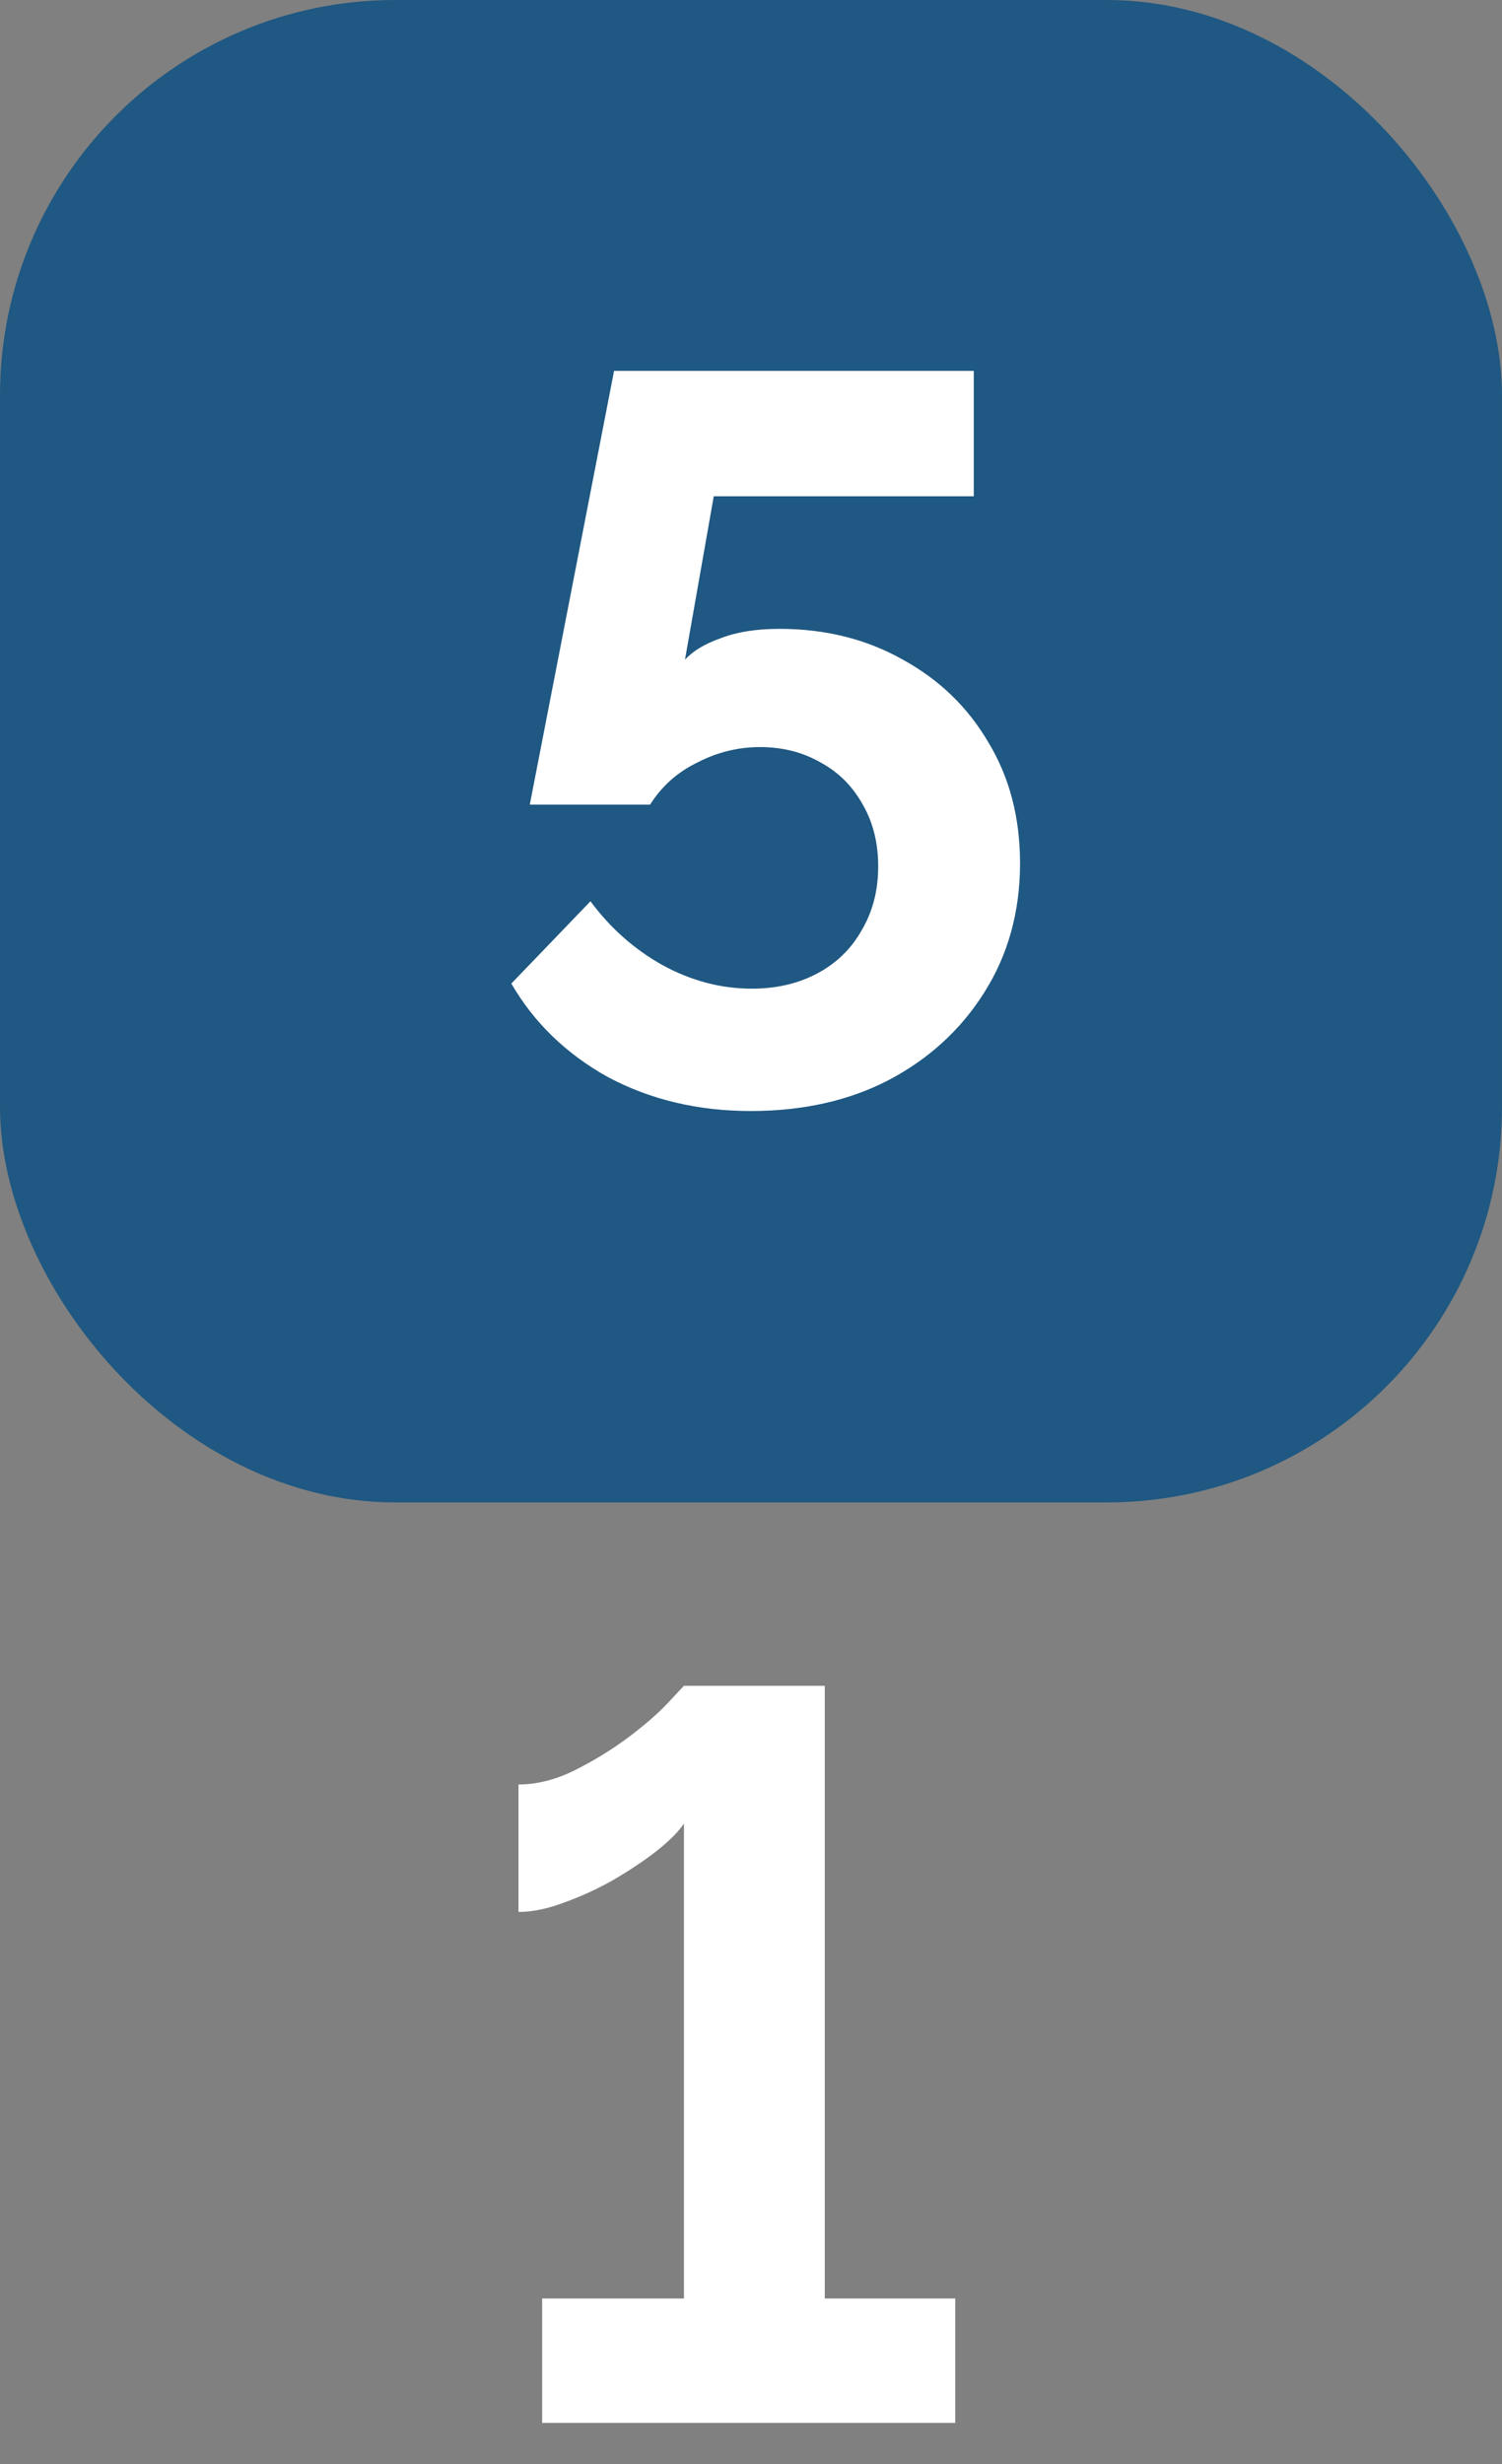 <?xml version="1.0" encoding="UTF-8"?> <svg xmlns="http://www.w3.org/2000/svg" width="25" height="41" viewBox="0 0 25 41" fill="none"><rect x="0" y="0" width="25" height="41" fill="#808080" stroke="none"/><rect width="25" height="25" rx="6.579" fill="#1F5882"></rect><path d="M12.496 18.487C11.618 18.487 10.825 18.299 10.118 17.922C9.423 17.535 8.887 17.016 8.511 16.366L9.828 14.997C10.158 15.442 10.557 15.796 11.025 16.058C11.504 16.32 12 16.451 12.513 16.451C12.924 16.451 13.289 16.366 13.608 16.195C13.927 16.024 14.172 15.784 14.344 15.476C14.526 15.168 14.617 14.815 14.617 14.416C14.617 14.028 14.532 13.686 14.361 13.389C14.19 13.082 13.956 12.848 13.659 12.688C13.363 12.517 13.026 12.431 12.65 12.431C12.285 12.431 11.937 12.517 11.607 12.688C11.276 12.848 11.014 13.082 10.82 13.389H8.818L10.221 6.171H16.208V8.258H11.88L11.401 10.977C11.538 10.829 11.738 10.71 12 10.618C12.262 10.516 12.587 10.464 12.975 10.464C13.739 10.464 14.423 10.635 15.028 10.977C15.632 11.308 16.105 11.764 16.447 12.346C16.801 12.928 16.978 13.6 16.978 14.364C16.978 15.174 16.778 15.892 16.379 16.52C15.991 17.135 15.461 17.62 14.788 17.974C14.127 18.316 13.363 18.487 12.496 18.487ZM15.9 38.246V40.316H9.024V38.246H11.384V30.343C11.293 30.48 11.139 30.634 10.922 30.805C10.717 30.965 10.478 31.124 10.204 31.284C9.942 31.432 9.668 31.558 9.383 31.66C9.109 31.763 8.858 31.814 8.63 31.814V29.693C8.938 29.693 9.252 29.613 9.571 29.454C9.89 29.294 10.187 29.112 10.461 28.907C10.734 28.701 10.951 28.513 11.111 28.342C11.282 28.16 11.373 28.063 11.384 28.051H13.728V38.246H15.9Z" fill="white"></path></svg> 
